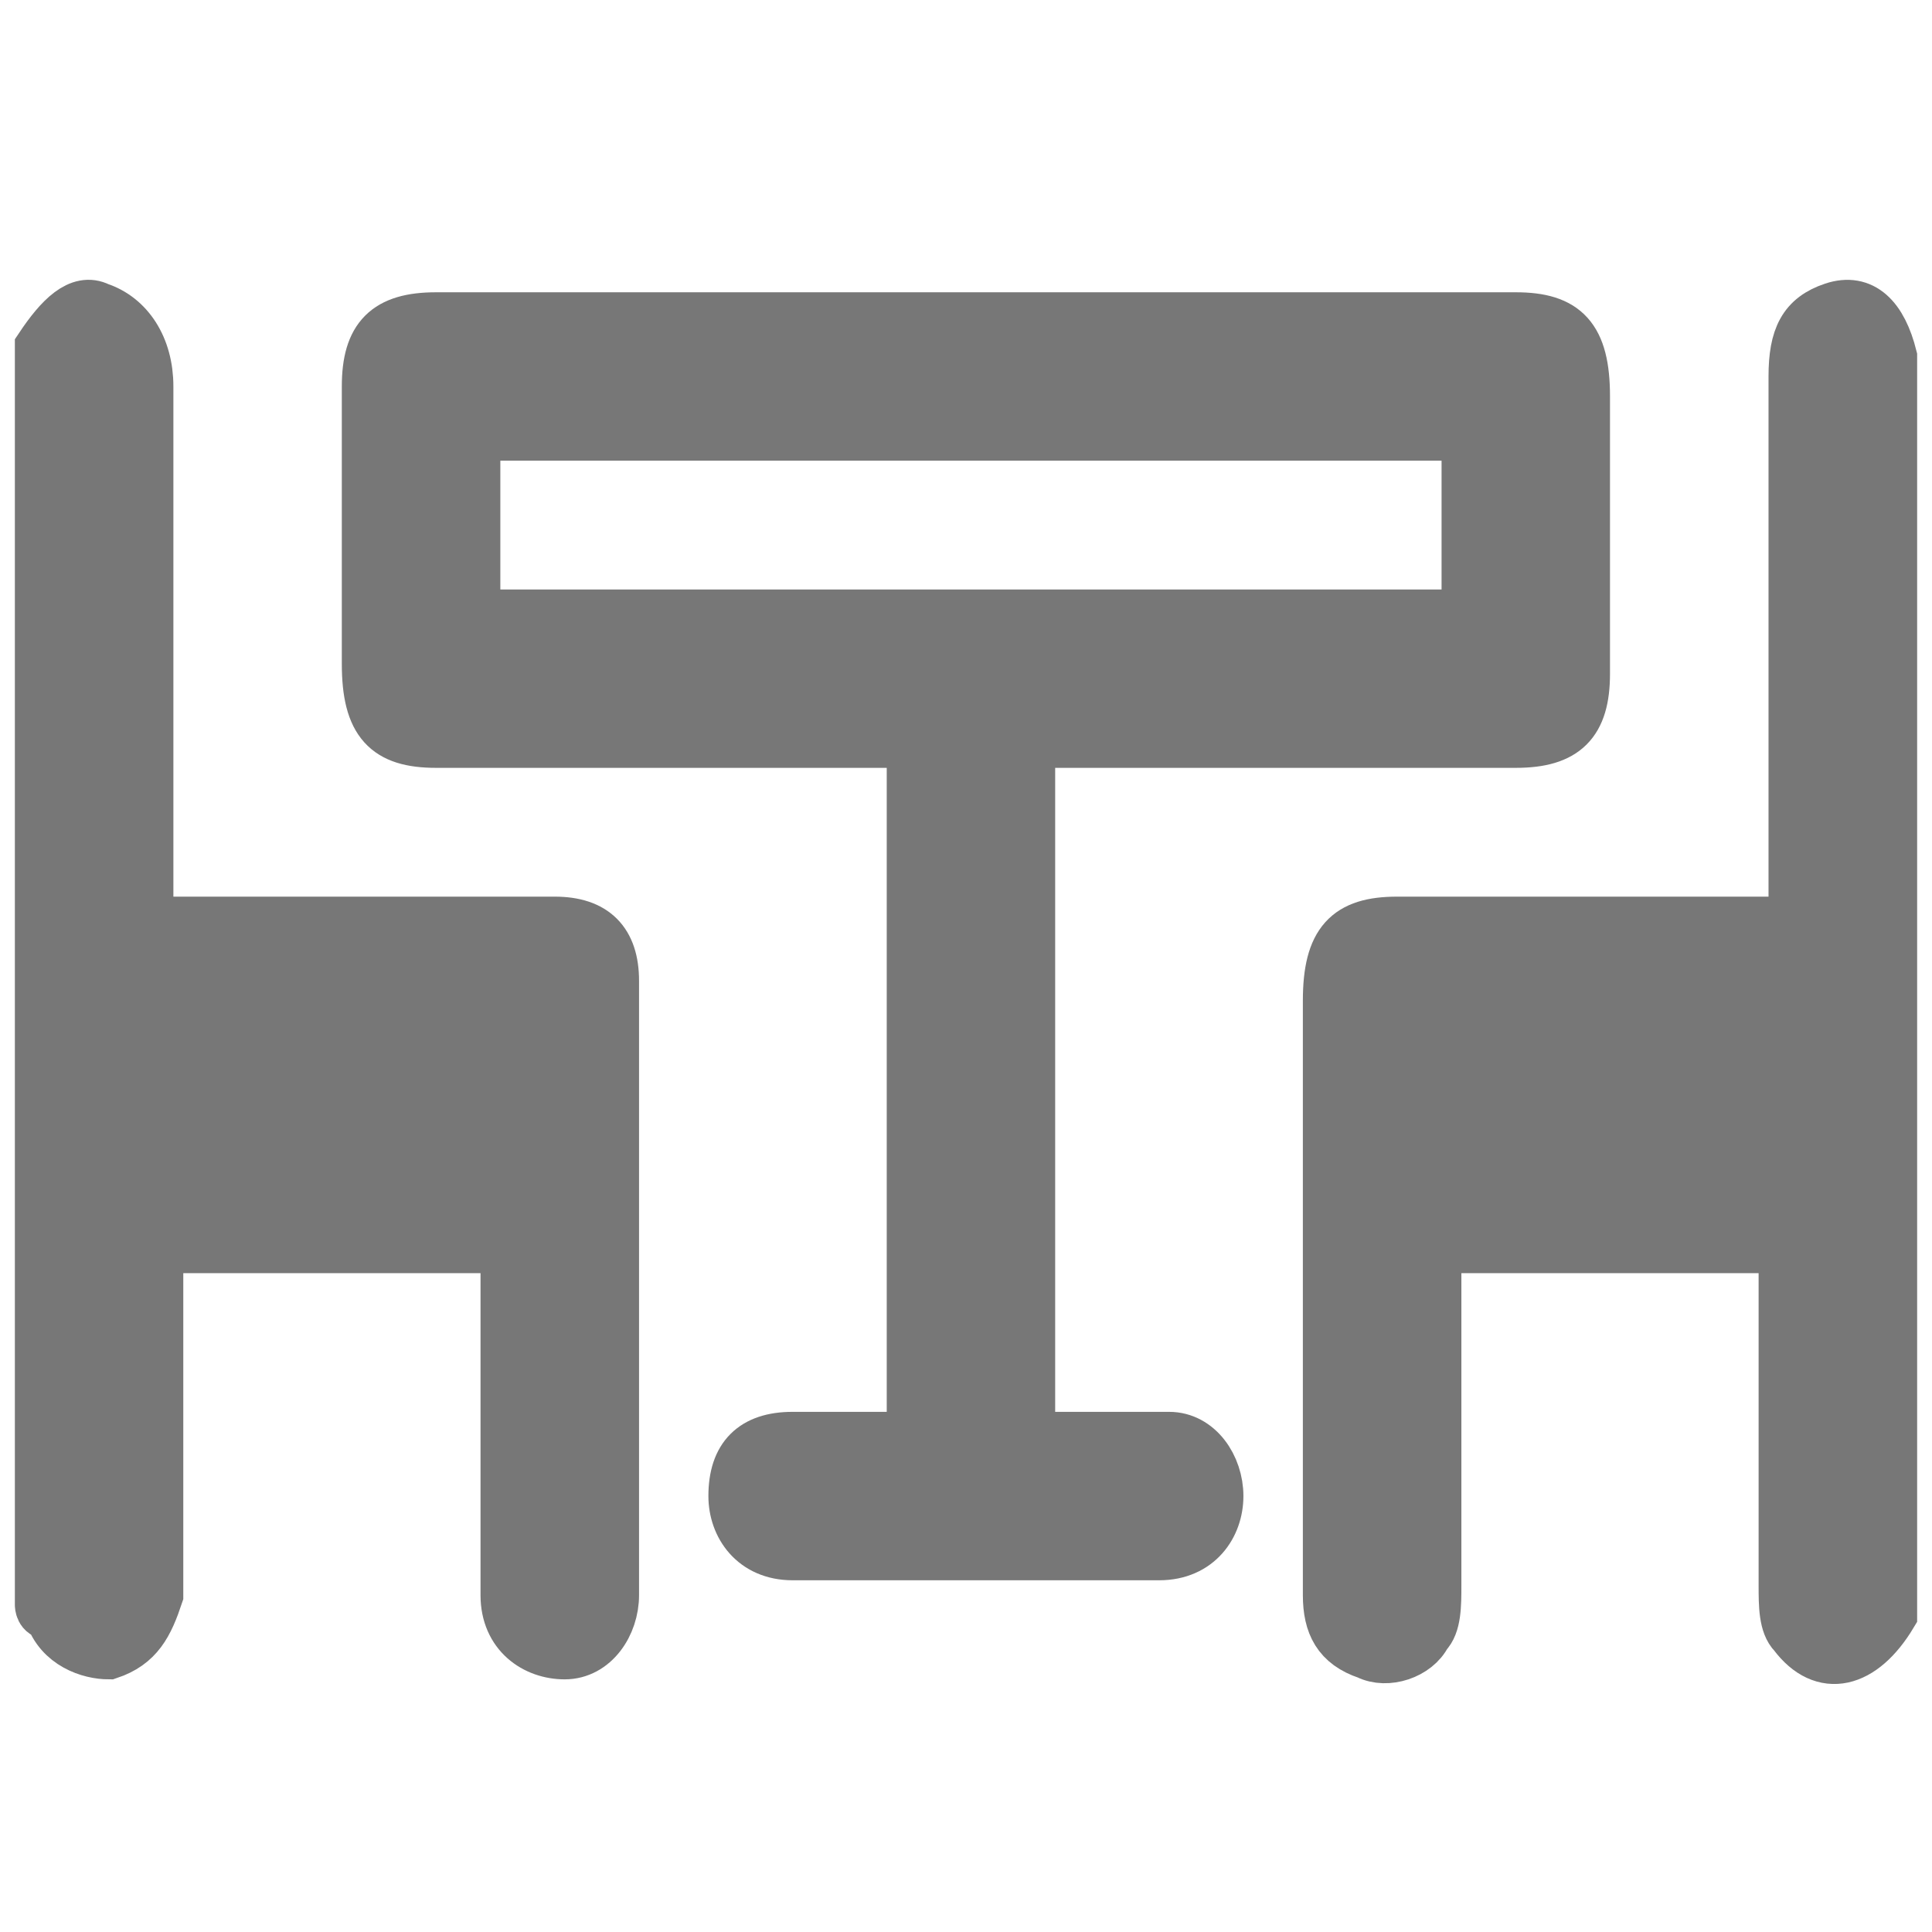 <?xml version="1.0" encoding="UTF-8"?>
<svg xmlns="http://www.w3.org/2000/svg" xmlns:xlink="http://www.w3.org/1999/xlink" version="1.1" id="Capa_1" x="0px" y="0px" viewBox="0 0 19.5 19.5" style="enable-background:new 0 0 19.5 19.5;" xml:space="preserve">
<style type="text/css">
	.st0{fill:#777777;stroke:#777777;stroke-width:0.5;stroke-miterlimit:10;}
</style>
<path class="st0" d="M10.4,7.5c0,2.3,0,4.7,0,7c0.2,0,0.4,0,0.6,0c0.3,0,0.5,0,0.8,0c0.3,0,0.5,0.3,0.5,0.6c0,0.3-0.2,0.6-0.6,0.6  c-0.7,0-1.3,0-2,0c-0.6,0-1.1,0-1.7,0c-0.4,0-0.6-0.3-0.6-0.6c0-0.4,0.2-0.6,0.6-0.6c0.4,0,0.8,0,1.2,0c0-2.3,0-4.7,0-7  c-0.2,0-0.4,0-0.5,0c-1.4,0-2.9,0-4.3,0c-0.5,0-0.7-0.2-0.7-0.8c0-0.9,0-1.9,0-2.8c0-0.5,0.2-0.7,0.7-0.7c2.2,0,4.5,0,6.7,0  c1.4,0,2.8,0,4.2,0c0.5,0,0.7,0.2,0.7,0.8c0,0.9,0,1.9,0,2.8c0,0.5-0.2,0.7-0.7,0.7c-1.5,0-3.1,0-4.6,0C10.6,7.5,10.5,7.5,10.4,7.5z   M4.8,4.4c0,0.6,0,1.2,0,1.8c3.4,0,6.7,0,10,0c0-0.6,0-1.2,0-1.8C11.5,4.4,8.1,4.4,4.8,4.4z"></path>
<path class="st0" d="M6.2,9.9c0-0.4-0.2-0.6-0.6-0.6c-0.8,0-1.7,0-2.5,0c-0.5,0-1,0-1.6,0c0-0.1,0-0.2,0-0.3c0-1.7,0-3.4,0-5.1  c0-0.4-0.2-0.7-0.5-0.8C0.8,3,0.6,3.2,0.4,3.5c0,4.2,0,8.5,0,12.7c0,0,0,0.1,0.1,0.1c0.1,0.3,0.4,0.4,0.6,0.4  c0.3-0.1,0.4-0.3,0.5-0.6c0-0.1,0-0.3,0-0.4c0-1,0-2.1,0-3.1c1.2,0,2.3,0,3.5,0c0,0.1,0,0.2,0,0.3c0,0.8,0,1.7,0,2.5  c0,0.2,0,0.4,0,0.7c0,0.4,0.3,0.6,0.6,0.6c0.3,0,0.5-0.3,0.5-0.6c0-0.6,0-1.3,0-1.9C6.2,12.8,6.2,11.4,6.2,9.9z"></path>
<path class="st0" d="M18.5,3.1c-0.3,0.1-0.4,0.3-0.4,0.7c0,1.2,0,2.4,0,3.6c0,0.6,0,1.3,0,1.9c-0.1,0-0.2,0-0.3,0  c-1.2,0-2.5,0-3.7,0c-0.5,0-0.7,0.2-0.7,0.8c0,1.2,0,2.4,0,3.6c0,0.8,0,1.6,0,2.4c0,0.3,0.1,0.5,0.4,0.6c0.2,0.1,0.5,0,0.6-0.2  c0.1-0.1,0.1-0.3,0.1-0.5c0-0.6,0-1.2,0-1.9c0-0.5,0-1,0-1.5c1.2,0,2.4,0,3.5,0c0,1.1,0,2.2,0,3.4c0,0.2,0,0.4,0.1,0.5  c0.3,0.4,0.7,0.3,1-0.2c0-4.2,0-8.5,0-12.7C19,3.2,18.8,3,18.5,3.1z"></path>
</svg>
